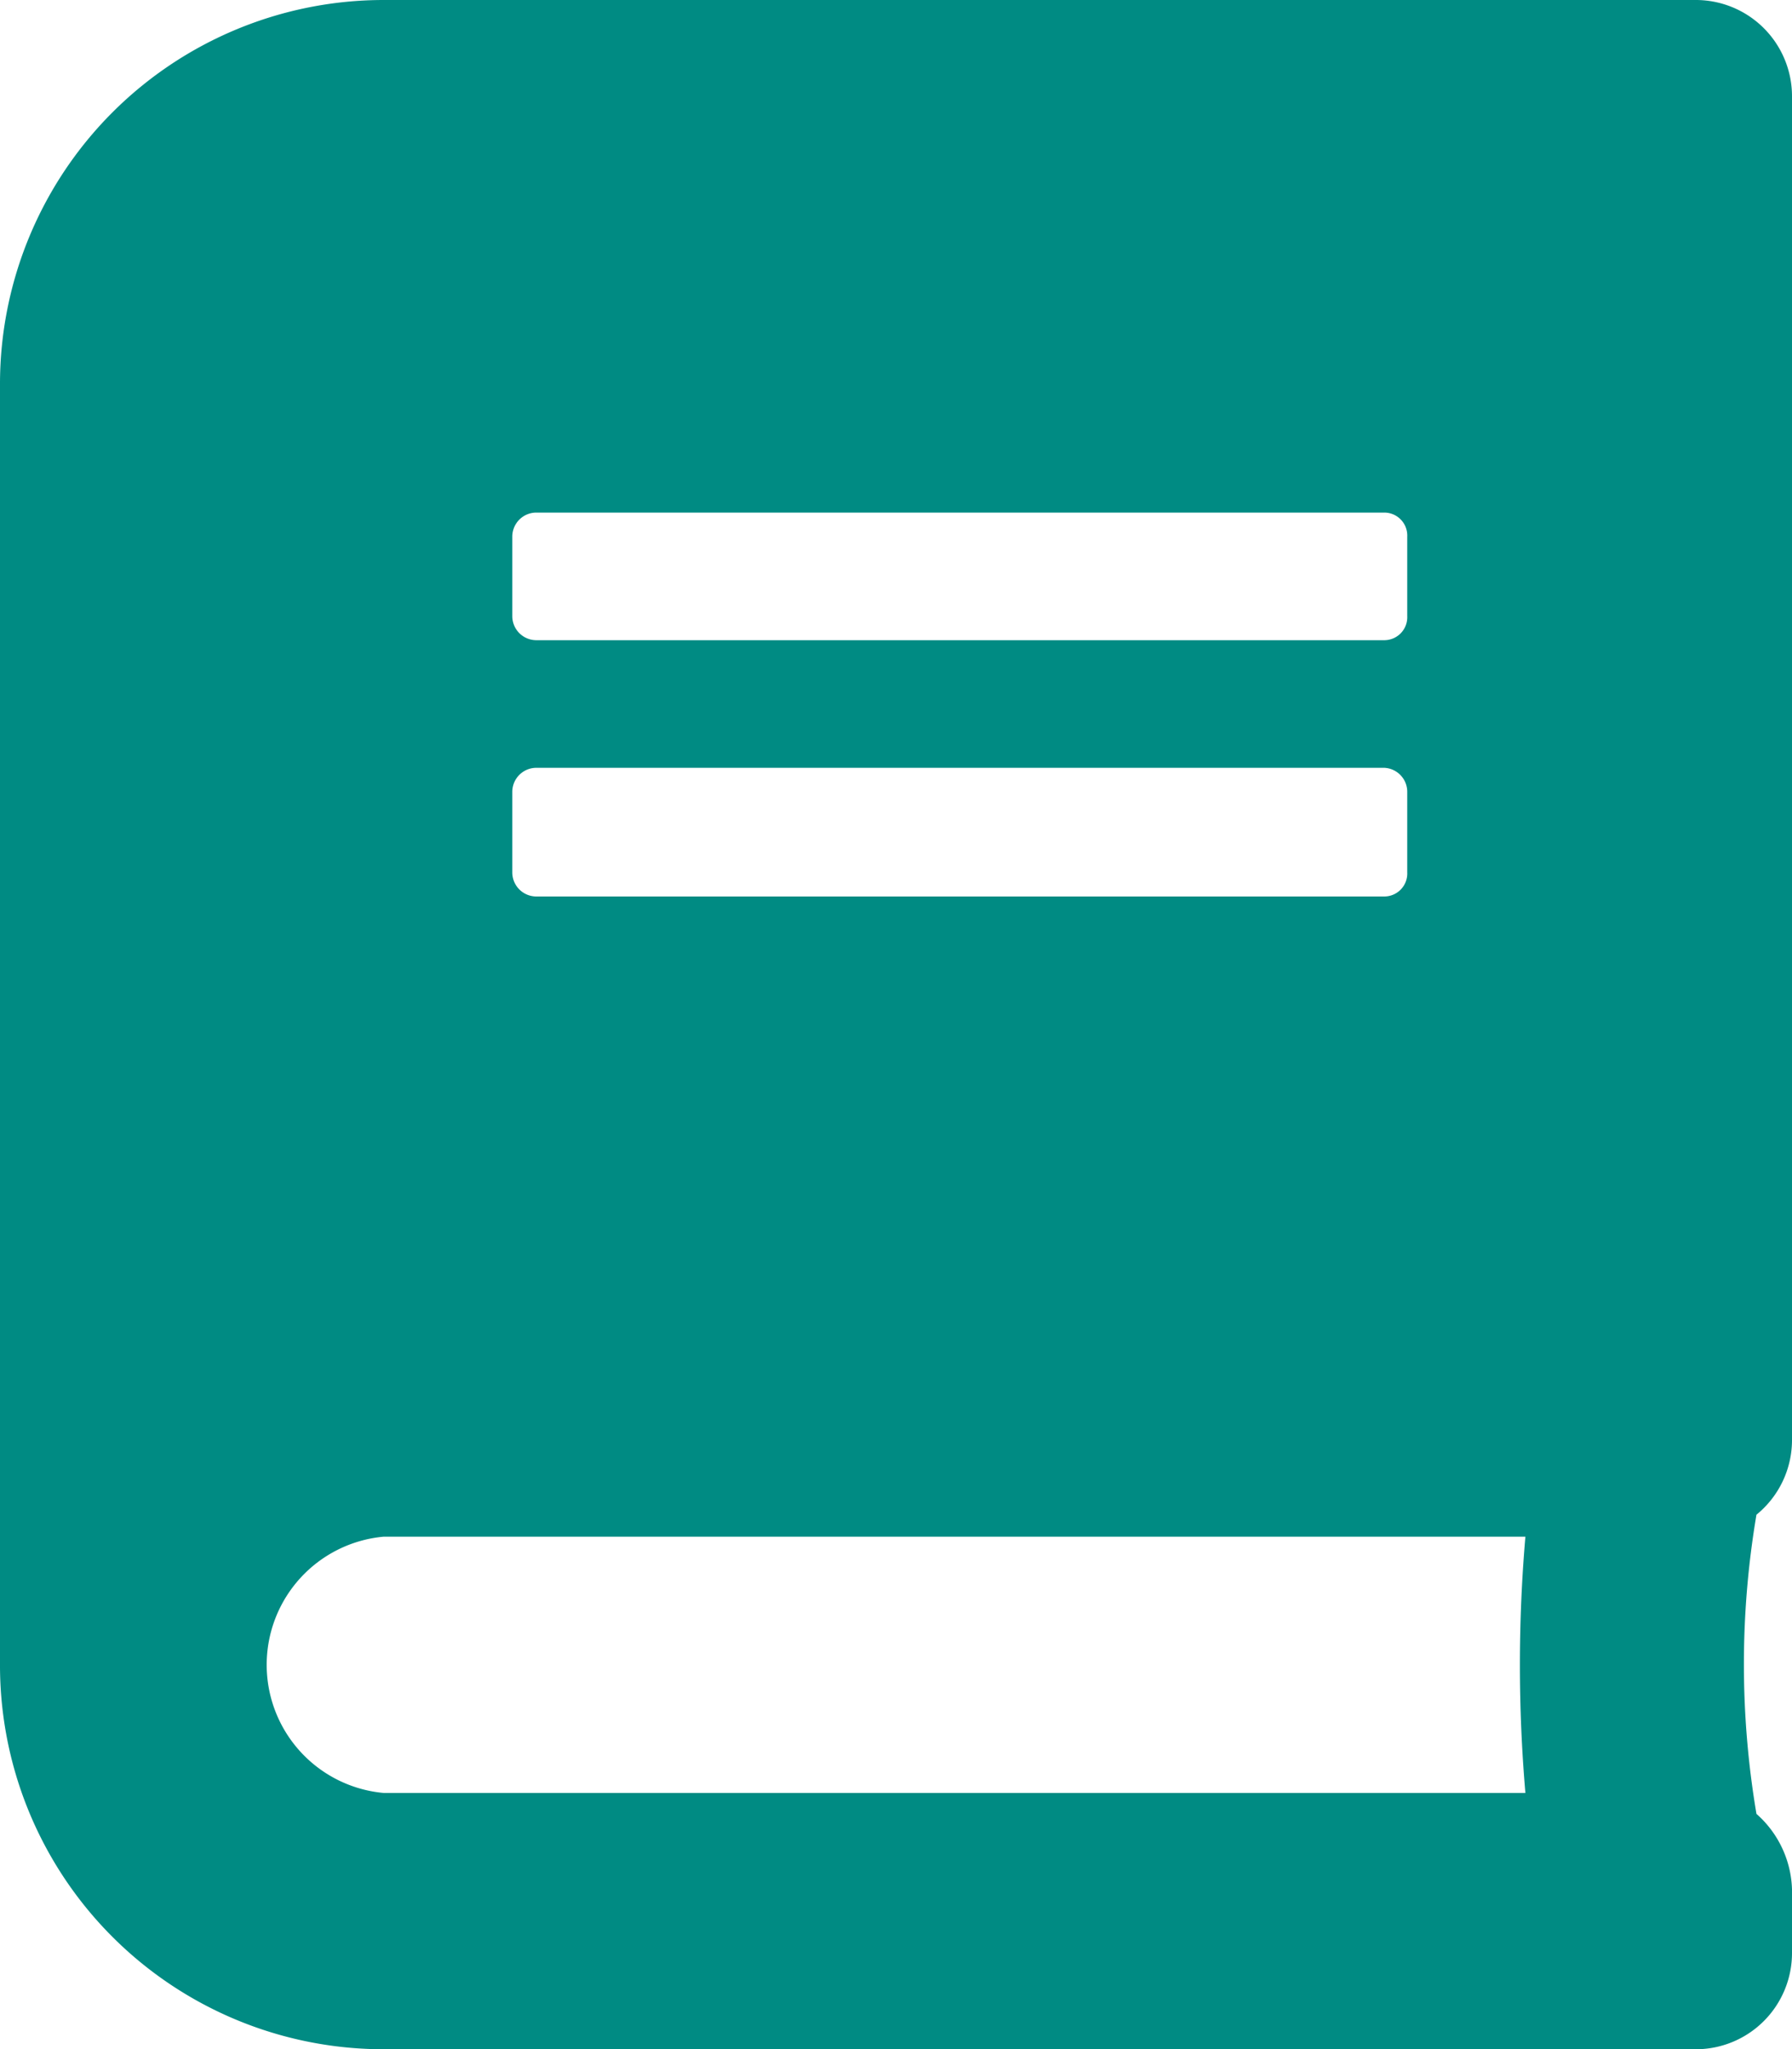 <svg xmlns="http://www.w3.org/2000/svg" viewBox="0 0 17.14 19.59"><defs><style>.cls-1{fill:#008b83;}</style></defs><g id="レイヤー_2" data-name="レイヤー 2"><g id="デザイン"><path class="cls-1" d="M17.14,13.77V.92A.92.92,0,0,0,16.22,0H3.67A3.67,3.67,0,0,0,0,3.67V15.91a3.67,3.67,0,0,0,3.67,3.68H16.22a.92.92,0,0,0,.92-.92v-.61a1,1,0,0,0-.34-.72,8.58,8.58,0,0,1,0-2.86.92.92,0,0,0,.34-.71ZM4.9,5.13a.23.23,0,0,1,.23-.23h8.11a.22.22,0,0,1,.22.23v.76a.22.22,0,0,1-.22.23H5.13a.23.23,0,0,1-.23-.23Zm0,2.44a.23.23,0,0,1,.23-.23h8.11a.23.23,0,0,1,.22.23v.77a.22.22,0,0,1-.22.23H5.13a.23.23,0,0,1-.23-.23Zm9.69,9.57H3.67a1.23,1.23,0,0,1,0-2.45H14.59A14.32,14.32,0,0,0,14.59,17.14Z"/></g></g></svg>